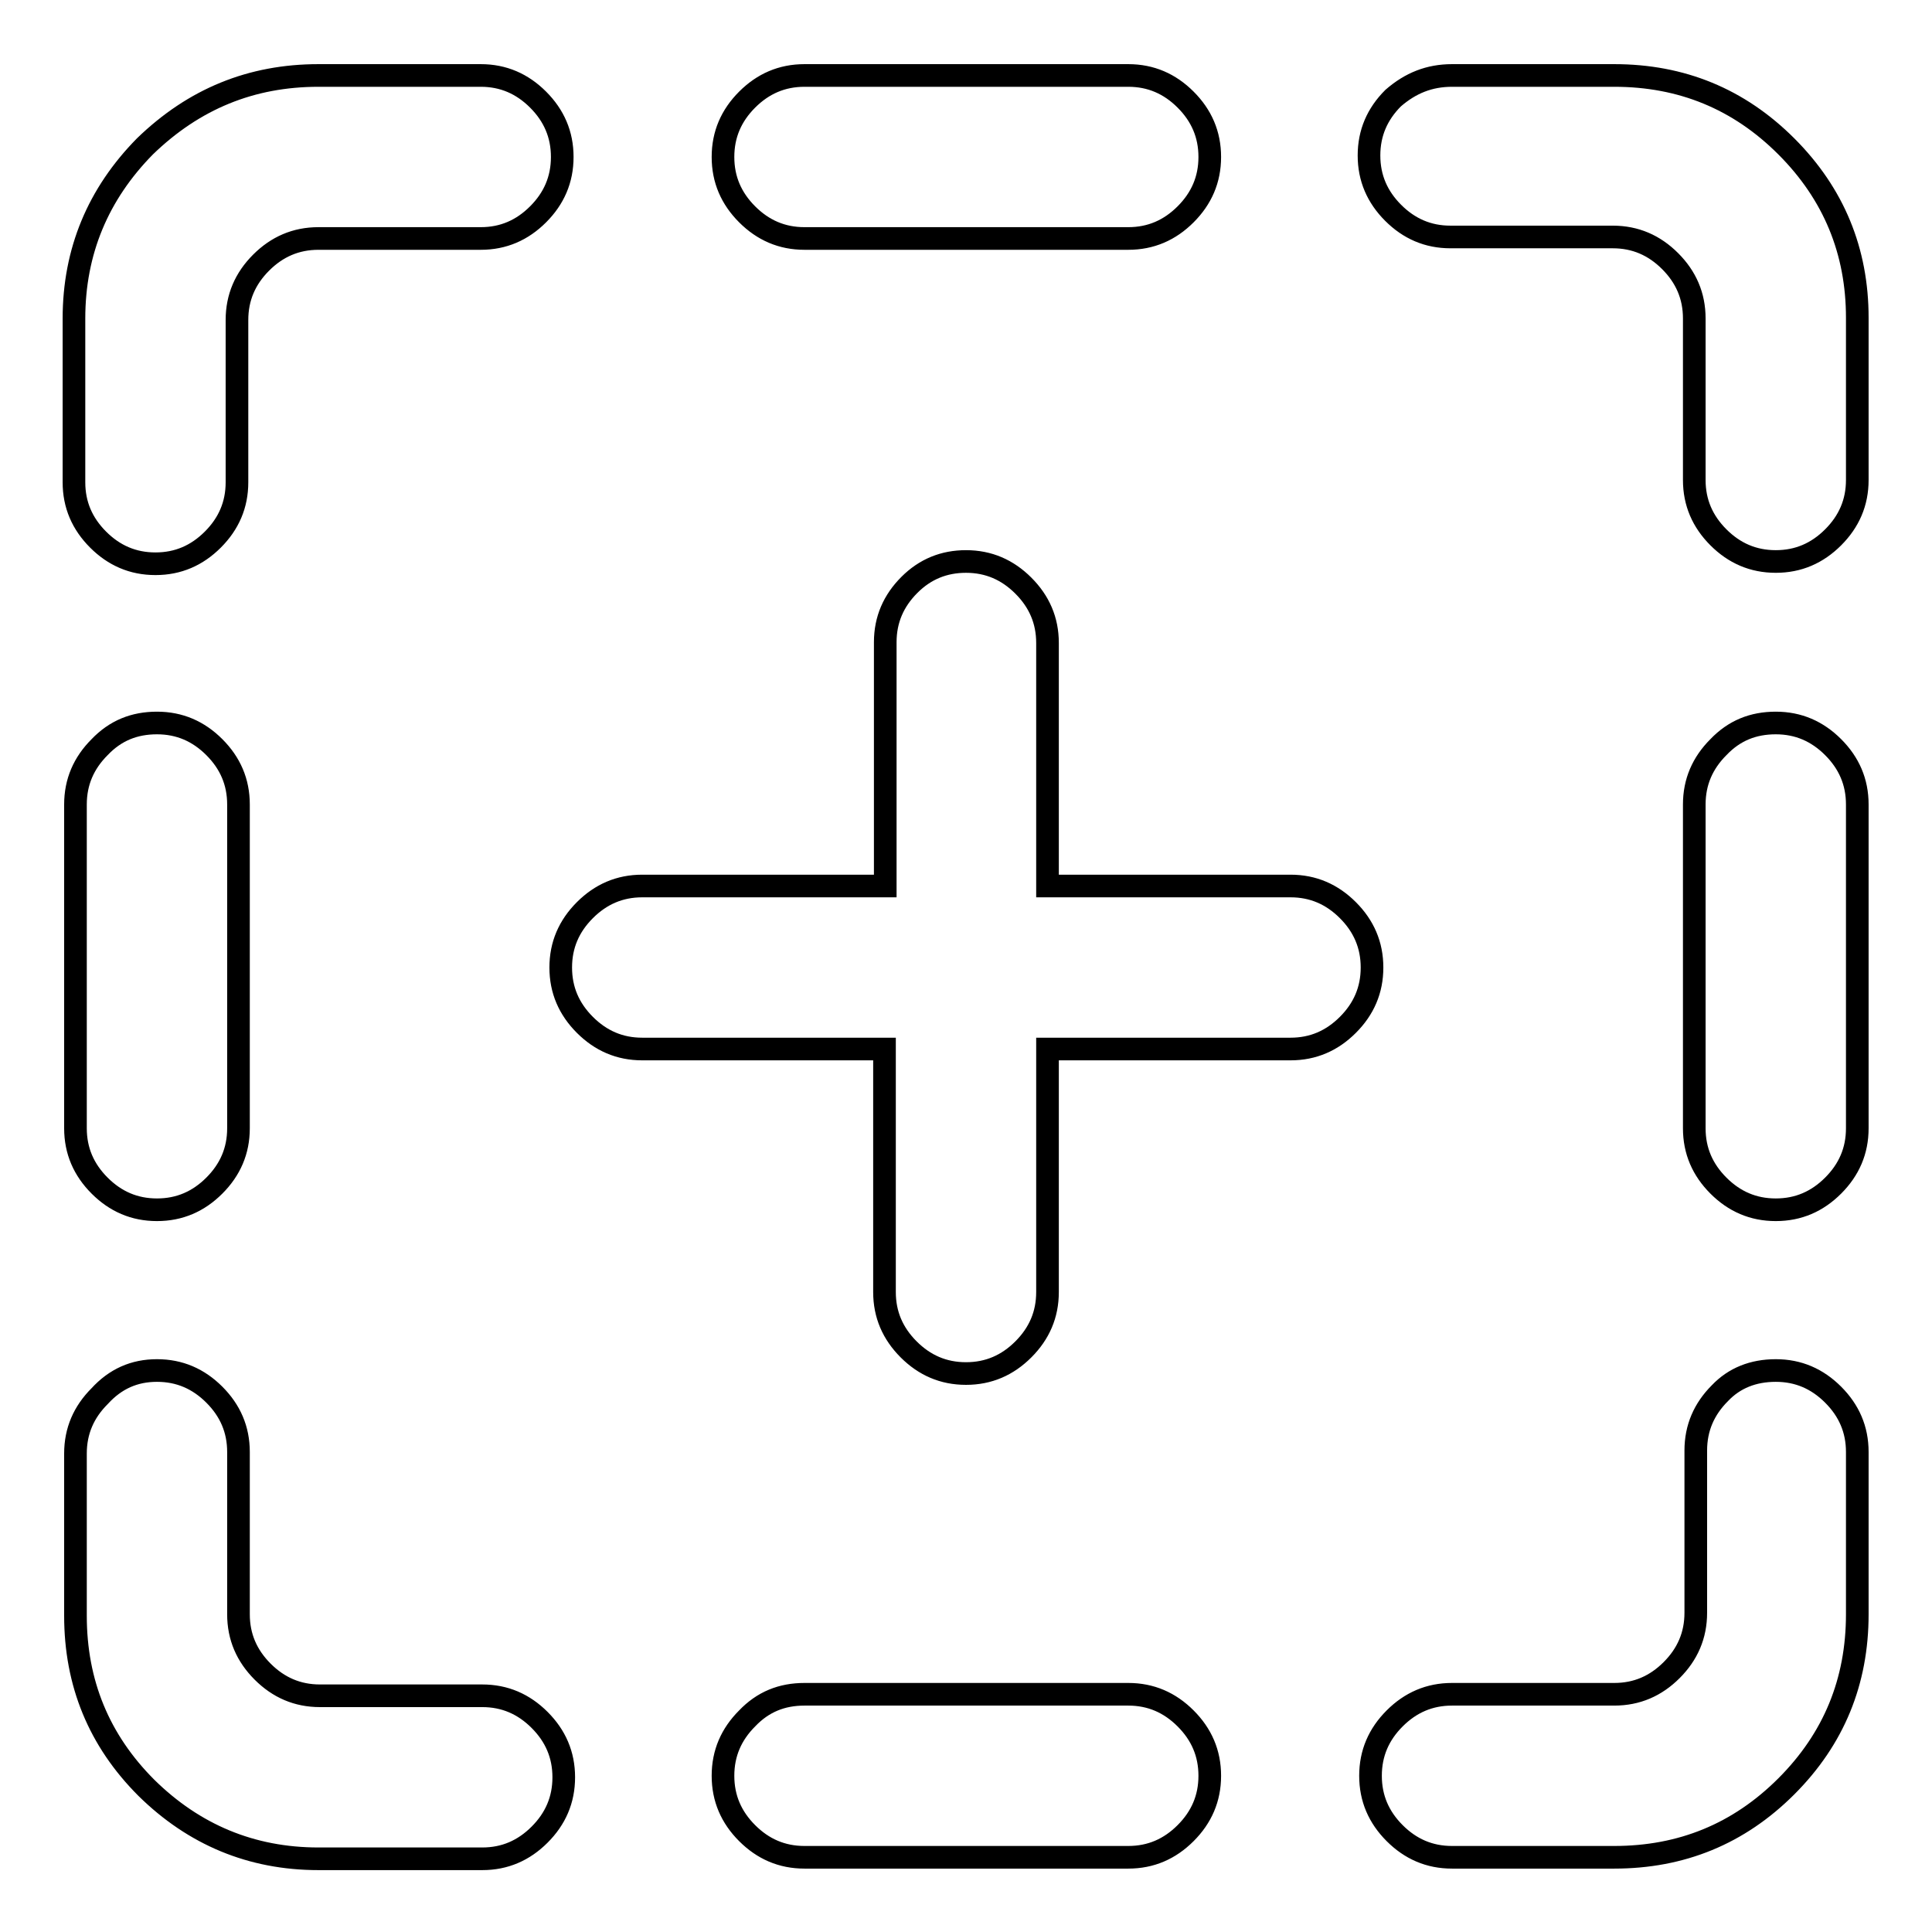<?xml version="1.0" encoding="utf-8"?>
<!-- Svg Vector Icons : http://www.onlinewebfonts.com/icon -->
<!DOCTYPE svg PUBLIC "-//W3C//DTD SVG 1.1//EN" "http://www.w3.org/Graphics/SVG/1.1/DTD/svg11.dtd">
<svg version="1.1" xmlns="http://www.w3.org/2000/svg" xmlns:xlink="http://www.w3.org/1999/xlink" x="0px" y="0px" viewBox="0 0 256 256" enable-background="new 0 0 256 256" xml:space="preserve">
<g><g><path stroke-width="3" fill-opacity="0" stroke="#000000"  d="M128,74.4c3,0,5.5,1.1,7.6,3.2c2.1,2.1,3.2,4.6,3.2,7.6v32.2h32.2c3,0,5.5,1.1,7.6,3.2c2.1,2.1,3.2,4.6,3.2,7.6s-1.1,5.5-3.2,7.6c-2.1,2.1-4.6,3.2-7.6,3.2h-32.2v32.2c0,3-1.1,5.5-3.2,7.6s-4.6,3.2-7.6,3.2c-3,0-5.5-1.1-7.6-3.2s-3.2-4.6-3.2-7.6v-32.2H85.1c-3,0-5.5-1.1-7.6-3.2s-3.2-4.6-3.2-7.6c0-3,1.1-5.5,3.2-7.6s4.6-3.2,7.6-3.2h32.2V85.1c0-3,1.1-5.5,3.2-7.6S125.1,74.4,128,74.4z M20.8,181.6c3,0,5.5,1.1,7.6,3.2c2.1,2.1,3.2,4.6,3.2,7.6v21.5c0,3,1.1,5.5,3.2,7.6c2.1,2.1,4.6,3.2,7.6,3.2h21.5c3,0,5.5,1.1,7.6,3.2c2.1,2.1,3.2,4.6,3.2,7.6c0,3-1.1,5.5-3.2,7.6c-2.1,2.1-4.6,3.2-7.6,3.2H42.2c-8.9,0-16.5-3.2-22.8-9.4c-6.3-6.3-9.4-13.9-9.4-22.8v-21.5c0-3,1.1-5.5,3.2-7.6C15.3,182.7,17.8,181.6,20.8,181.6L20.8,181.6z M20.8,95.8c3,0,5.5,1.1,7.6,3.2c2.1,2.1,3.2,4.6,3.2,7.6v42.9c0,3-1.1,5.5-3.2,7.6c-2.1,2.1-4.6,3.2-7.6,3.2s-5.5-1.1-7.6-3.2c-2.1-2.1-3.2-4.6-3.2-7.6v-42.9c0-3,1.1-5.5,3.2-7.6C15.3,96.8,17.8,95.8,20.8,95.8z M106.6,224.5h42.9c3,0,5.5,1.1,7.6,3.2s3.2,4.6,3.2,7.6c0,3-1.1,5.5-3.2,7.6s-4.6,3.2-7.6,3.2h-42.9c-3,0-5.5-1.1-7.6-3.2s-3.2-4.6-3.2-7.6c0-3,1.1-5.5,3.2-7.6C101.1,225.5,103.6,224.5,106.6,224.5z M42.2,10h21.5c3,0,5.5,1.1,7.6,3.2c2.1,2.1,3.2,4.6,3.2,7.6s-1.1,5.5-3.2,7.6c-2.1,2.1-4.6,3.2-7.6,3.2H42.2c-3,0-5.5,1.1-7.6,3.2c-2.1,2.1-3.2,4.6-3.2,7.6v21.5c0,3-1.1,5.5-3.2,7.6c-2.1,2.1-4.6,3.2-7.6,3.2c-3,0-5.5-1.1-7.6-3.2c-2.1-2.1-3.2-4.6-3.2-7.6V42.2c0-8.9,3.2-16.5,9.4-22.8C25.7,13.1,33.3,10,42.2,10L42.2,10z M235.3,181.6c3,0,5.5,1.1,7.6,3.2c2.1,2.1,3.2,4.6,3.2,7.6v21.5c0,8.9-3.1,16.5-9.4,22.8c-6.3,6.3-13.9,9.4-22.8,9.4h-21.5c-3,0-5.5-1.1-7.6-3.2c-2.1-2.1-3.2-4.6-3.2-7.6c0-3,1.1-5.5,3.2-7.6c2.1-2.1,4.6-3.2,7.6-3.2h21.5c3,0,5.5-1.1,7.6-3.2c2.1-2.1,3.2-4.6,3.2-7.6v-21.5c0-3,1.1-5.5,3.2-7.6C229.8,182.6,232.3,181.6,235.3,181.6L235.3,181.6z M235.3,95.8c3,0,5.5,1.1,7.6,3.2c2.1,2.1,3.2,4.6,3.2,7.6v42.9c0,3-1.1,5.5-3.2,7.6c-2.1,2.1-4.6,3.2-7.6,3.2c-3,0-5.5-1.1-7.6-3.2c-2.1-2.1-3.2-4.6-3.2-7.6v-42.9c0-3,1.1-5.5,3.2-7.6C229.8,96.8,232.3,95.8,235.3,95.8z M106.6,10h42.9c3,0,5.5,1.1,7.6,3.2s3.2,4.6,3.2,7.6s-1.1,5.5-3.2,7.6s-4.6,3.2-7.6,3.2h-42.9c-3,0-5.5-1.1-7.6-3.2s-3.2-4.6-3.2-7.6s1.1-5.5,3.2-7.6S103.6,10,106.6,10z M192.4,10h21.5c8.9,0,16.5,3.1,22.8,9.4c6.3,6.3,9.4,13.9,9.4,22.7v21.5c0,3-1.1,5.5-3.2,7.6s-4.6,3.2-7.6,3.2c-3,0-5.5-1.1-7.6-3.2c-2.1-2.1-3.2-4.6-3.2-7.6V42.2c0-3-1.1-5.5-3.2-7.6c-2.1-2.1-4.6-3.2-7.6-3.2h-21.5c-3,0-5.5-1.1-7.6-3.2c-2.1-2.1-3.2-4.6-3.2-7.6c0-3,1.1-5.5,3.2-7.6C186.9,11,189.4,10,192.4,10L192.4,10z"/></g></g>
</svg>